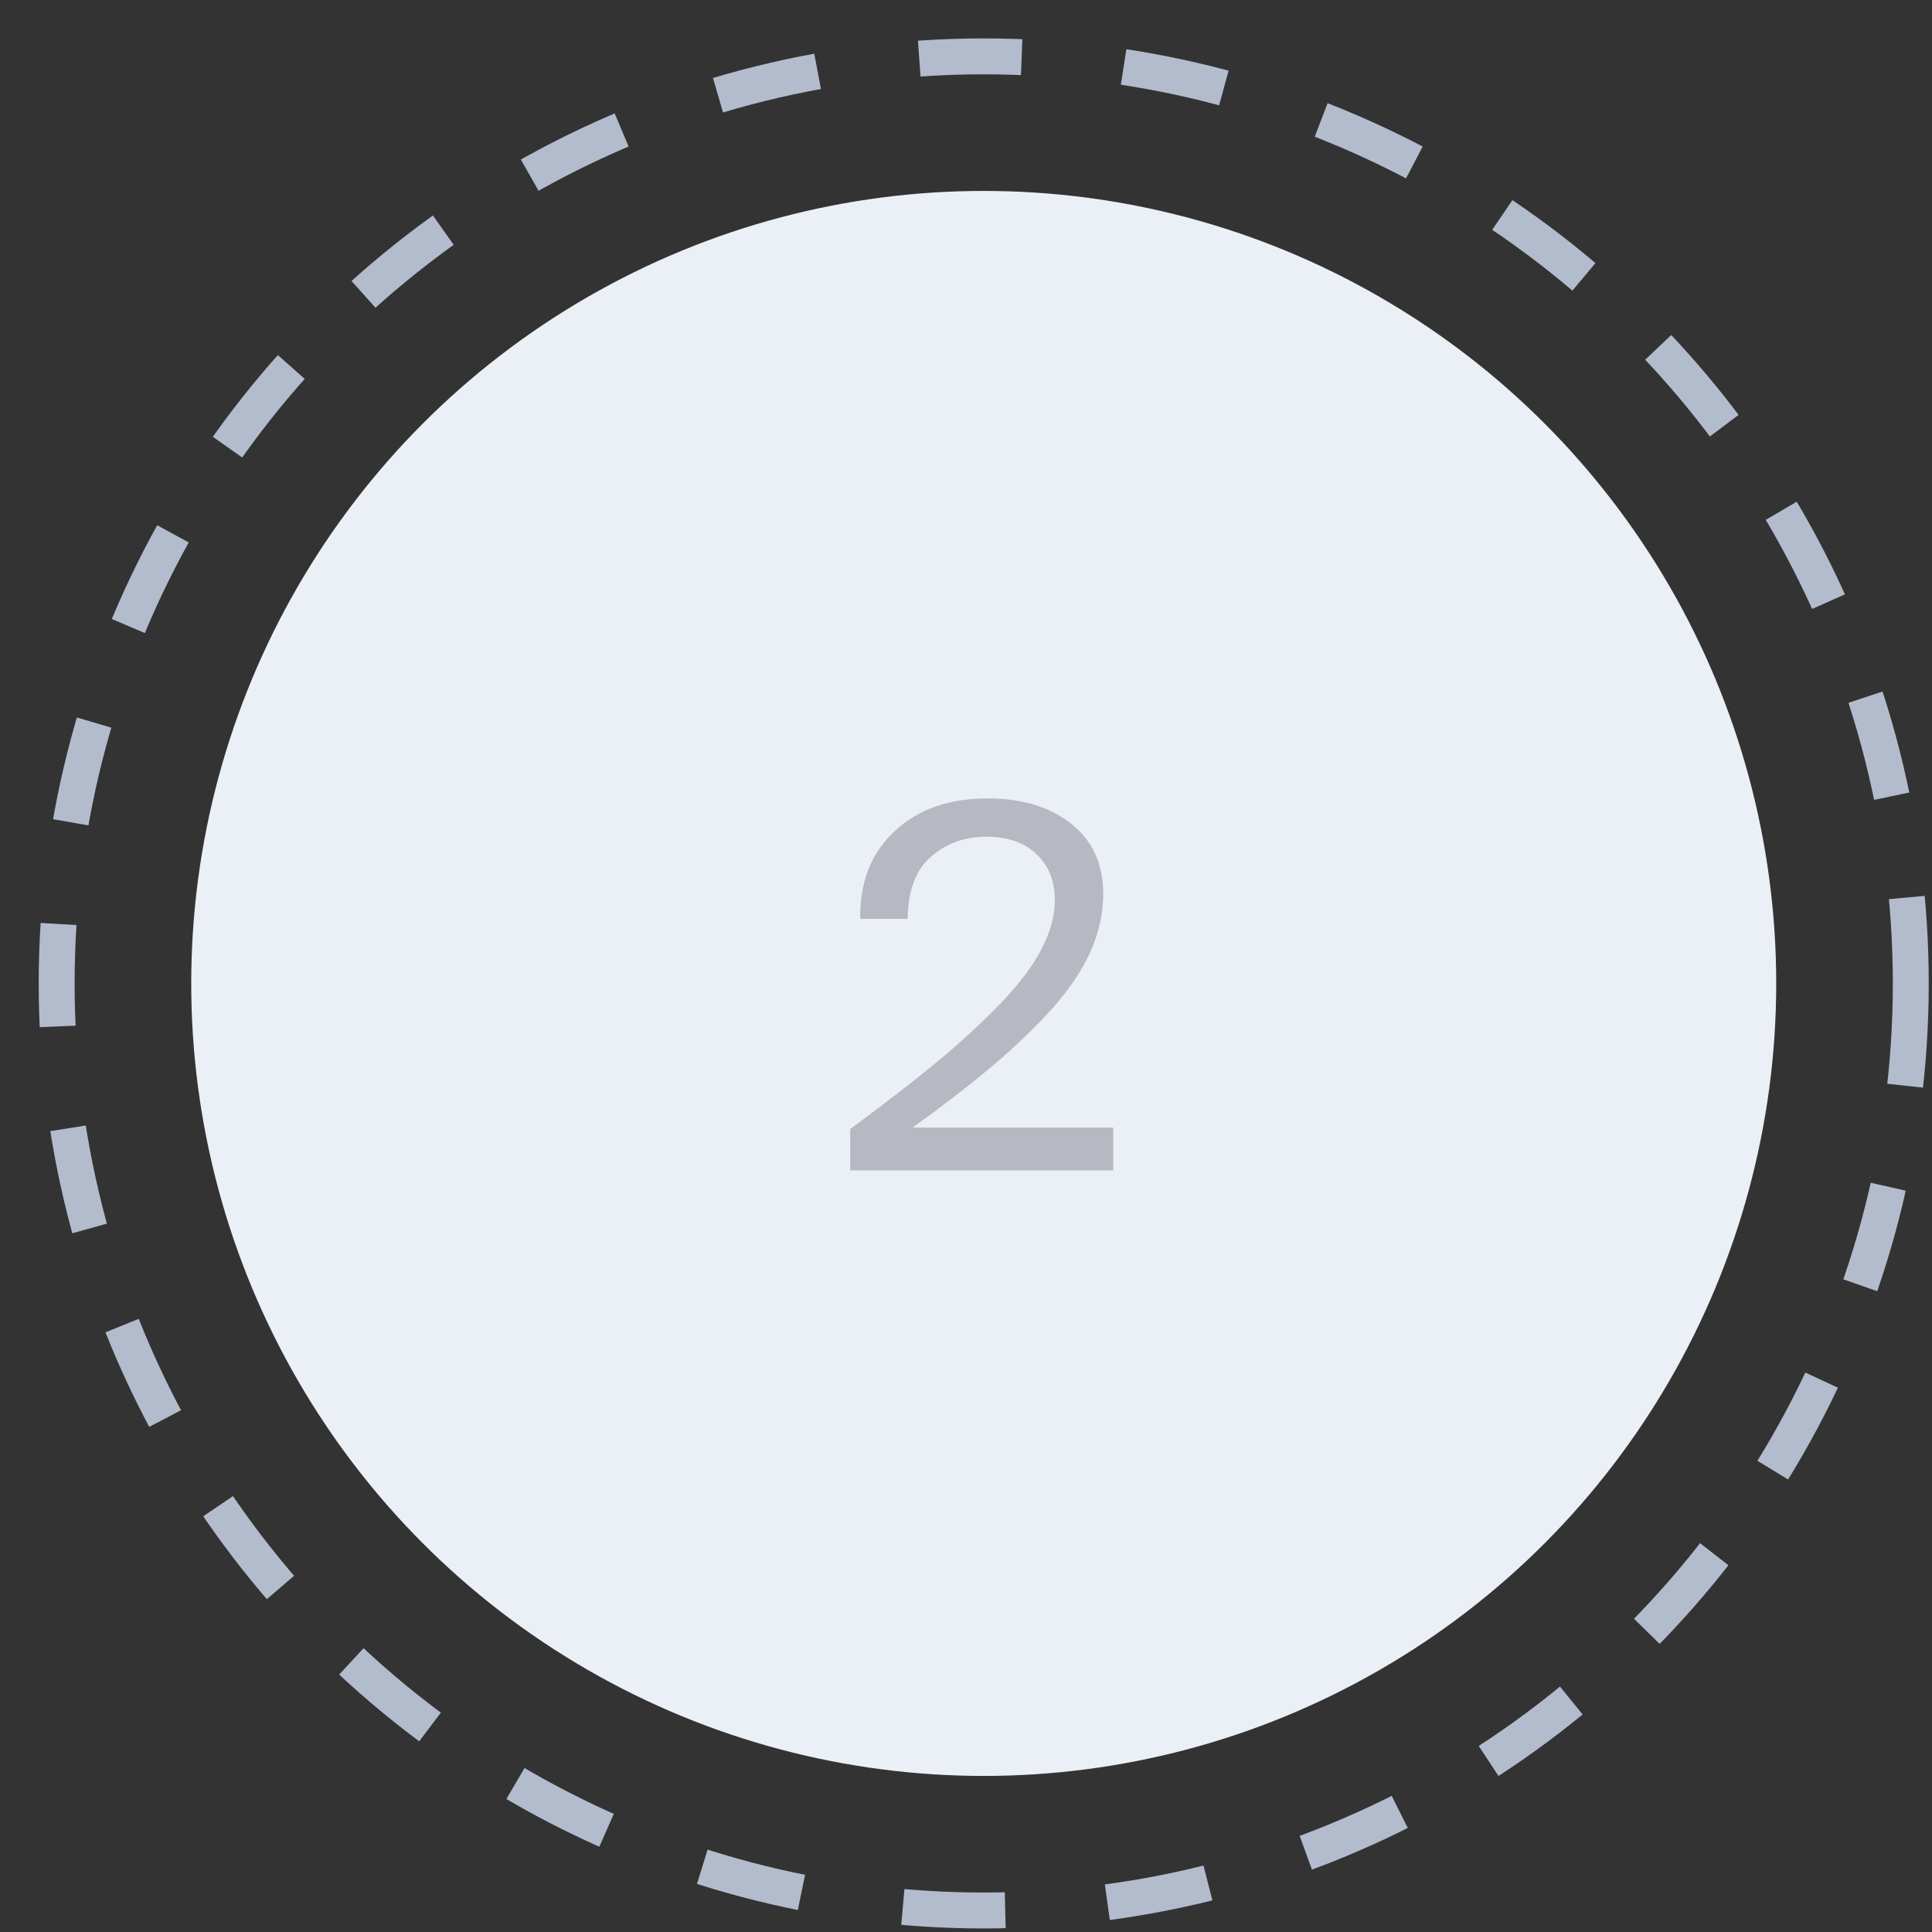 <?xml version="1.0" encoding="UTF-8"?> <svg xmlns="http://www.w3.org/2000/svg" width="46" height="46" viewBox="0 0 46 46" fill="none"><rect x="0" y="0" width="46" height="46" fill="#333333" stroke="none"/> <circle cx="23.422" cy="23.415" r="18.869" fill="#EBEFF6"></circle> <circle cx="23.422" cy="23.415" r="22.073" stroke="#B3BCCD" stroke-width="0.855" stroke-dasharray="2.44 2.44"></circle> <path d="M26.267 21.29C26.267 21.778 26.151 22.266 25.919 22.754C25.687 23.234 25.343 23.714 24.887 24.194C24.439 24.666 23.971 25.102 23.483 25.502C23.003 25.902 22.419 26.35 21.731 26.846H26.507V27.866H20.243V26.882C21.067 26.274 21.755 25.742 22.307 25.286C22.867 24.822 23.367 24.362 23.807 23.906C24.255 23.442 24.583 23.01 24.791 22.61C25.007 22.202 25.115 21.81 25.115 21.434C25.115 20.978 24.971 20.614 24.683 20.342C24.395 20.062 23.995 19.922 23.483 19.922C22.963 19.922 22.523 20.082 22.163 20.402C21.803 20.714 21.619 21.206 21.611 21.878H20.483C20.467 21.014 20.735 20.322 21.287 19.802C21.847 19.274 22.587 19.01 23.507 19.01C24.331 19.01 24.995 19.21 25.499 19.61C26.011 20.01 26.267 20.57 26.267 21.29Z" fill="#B6B9C1"></path> </svg> 